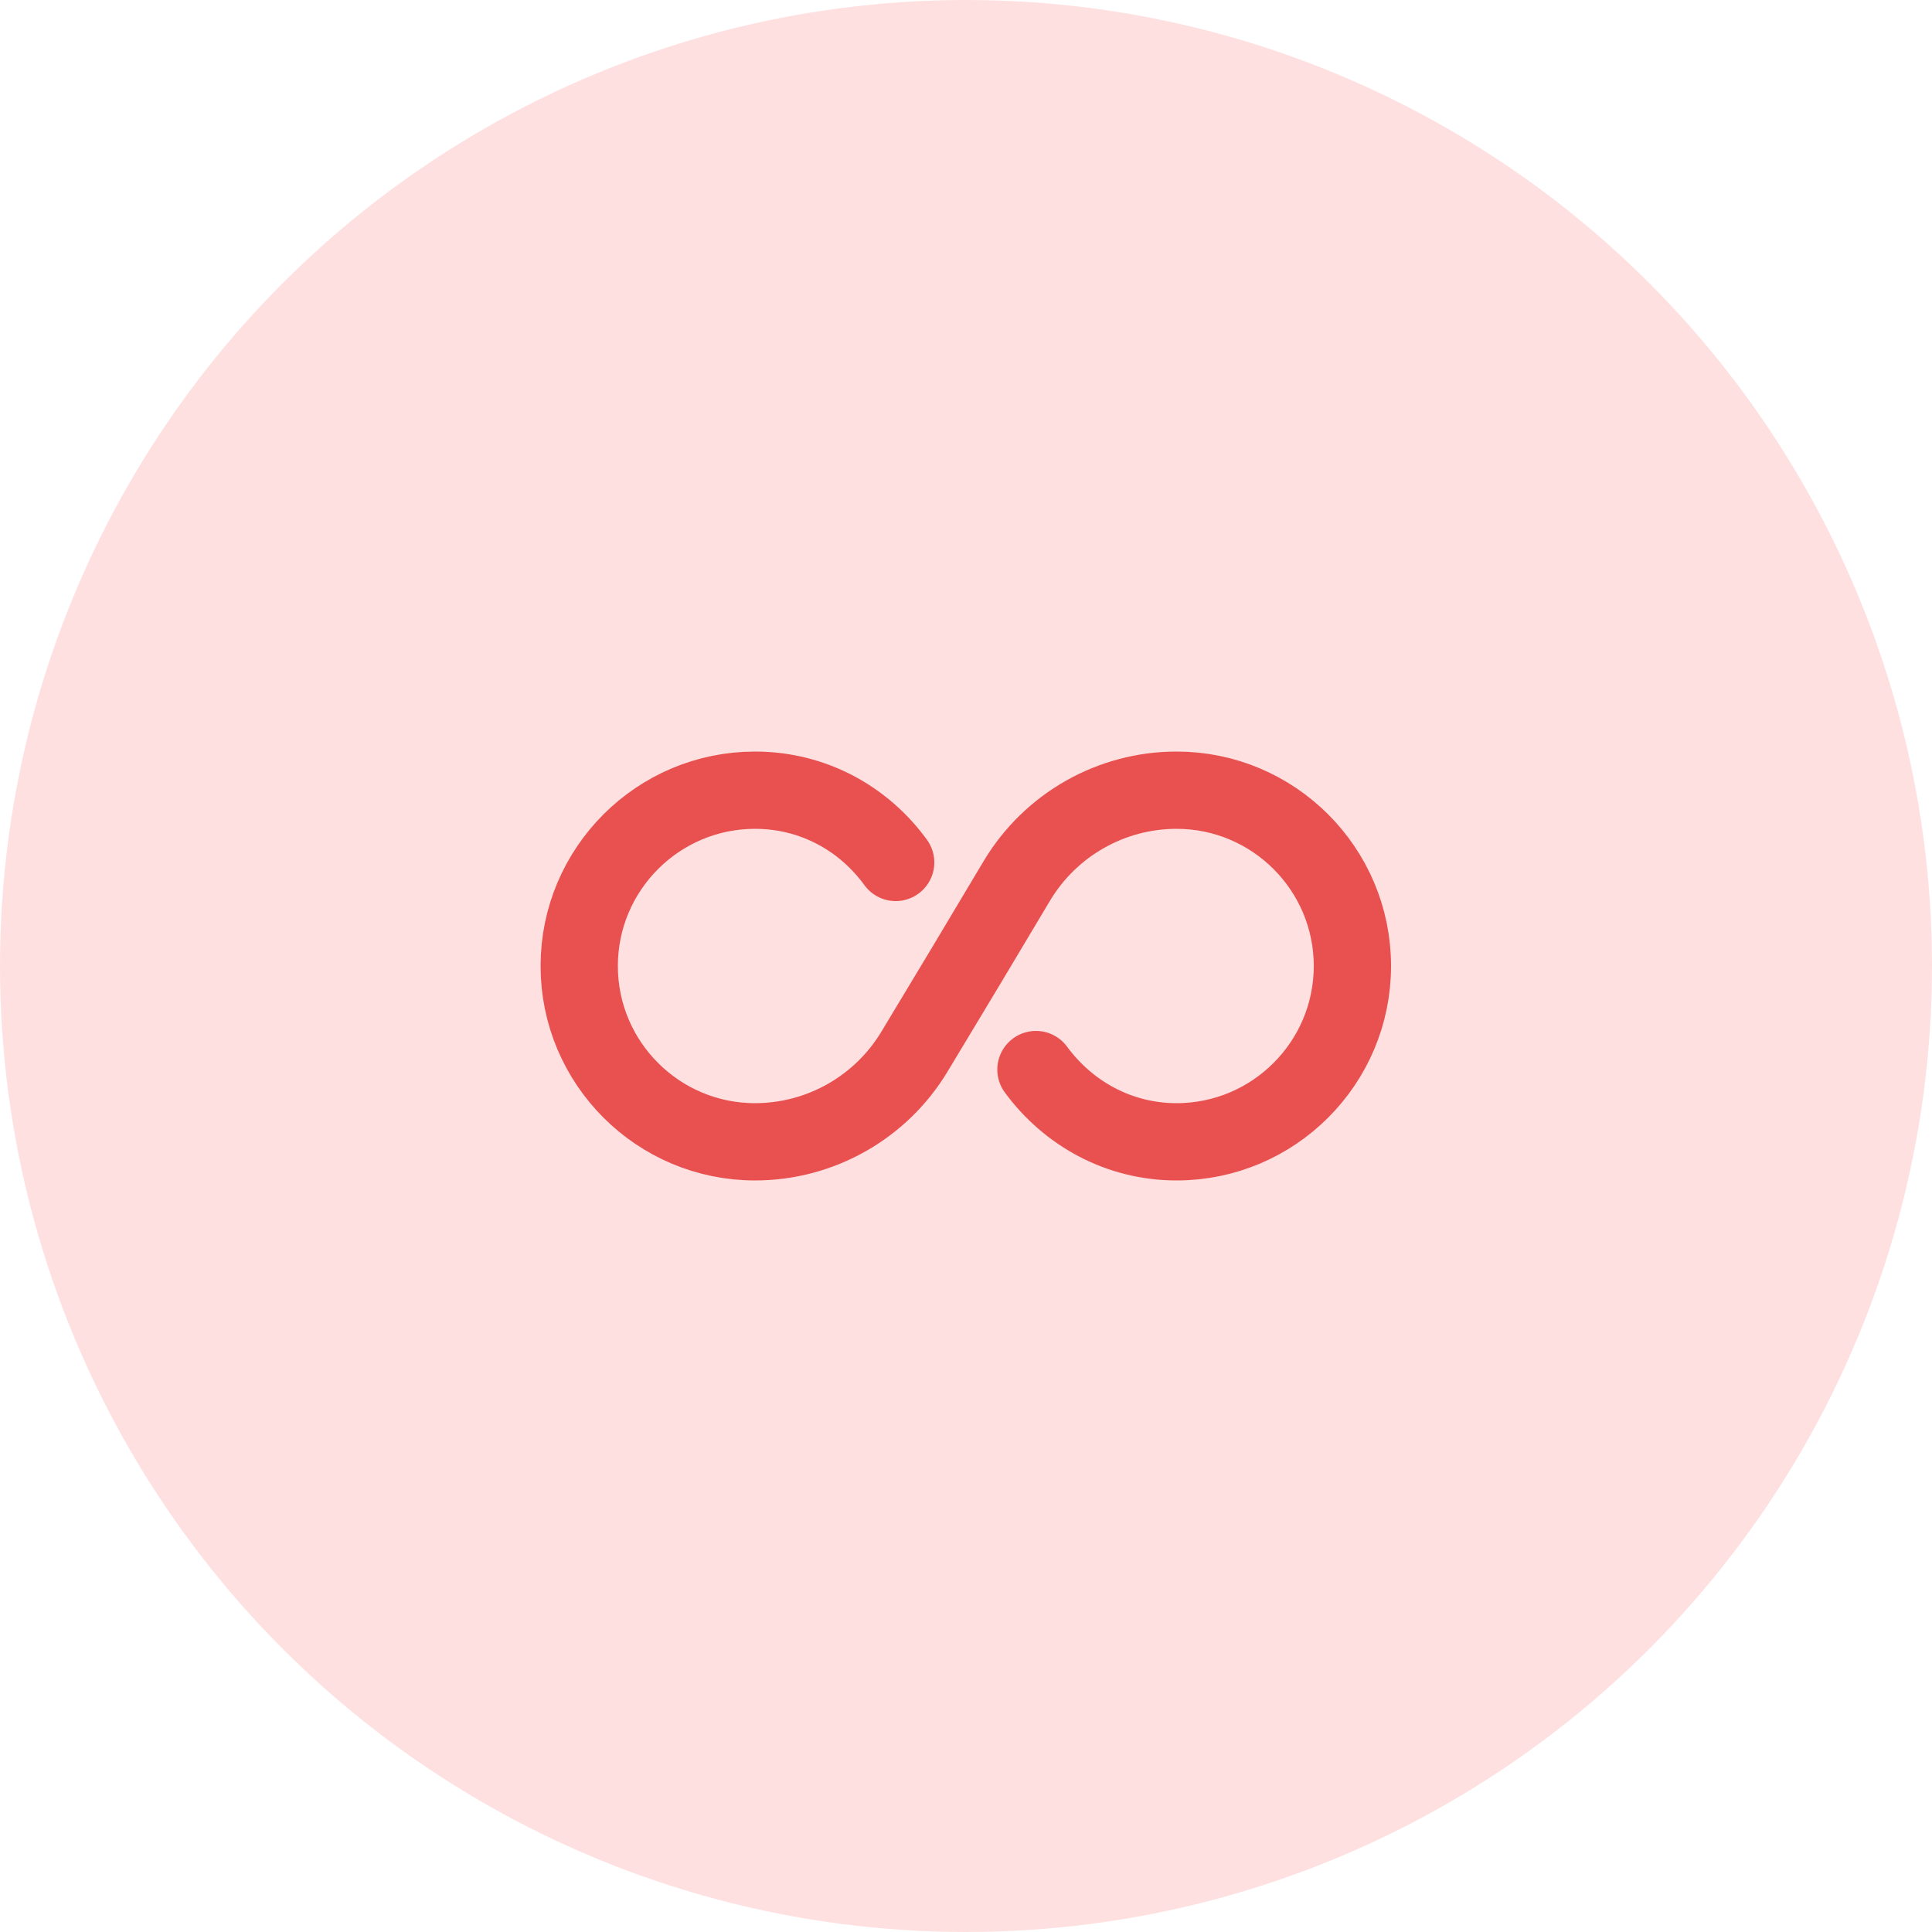 <?xml version="1.0" encoding="UTF-8"?>
<svg xmlns="http://www.w3.org/2000/svg" width="50" height="50" viewBox="0 0 50 50" fill="none">
  <circle cx="25" cy="25" r="25" fill="#FFE0E0"></circle>
  <path d="M23.18 22.32C22.36 21.19 21.05 20.45 19.54 20.45C17.03 20.45 14.99 22.49 14.99 25C14.99 27.51 17.03 29.55 19.54 29.55C21.23 29.55 22.8 28.66 23.67 27.21L25 25L26.32 22.79C27.19 21.34 28.76 20.45 30.45 20.45C32.96 20.45 35 22.49 35 25C35 27.51 32.96 29.55 30.45 29.55C28.95 29.55 27.64 28.81 26.81 27.68" stroke="#E85150" stroke-width="2" stroke-linecap="round" stroke-linejoin="round"></path>
</svg>
